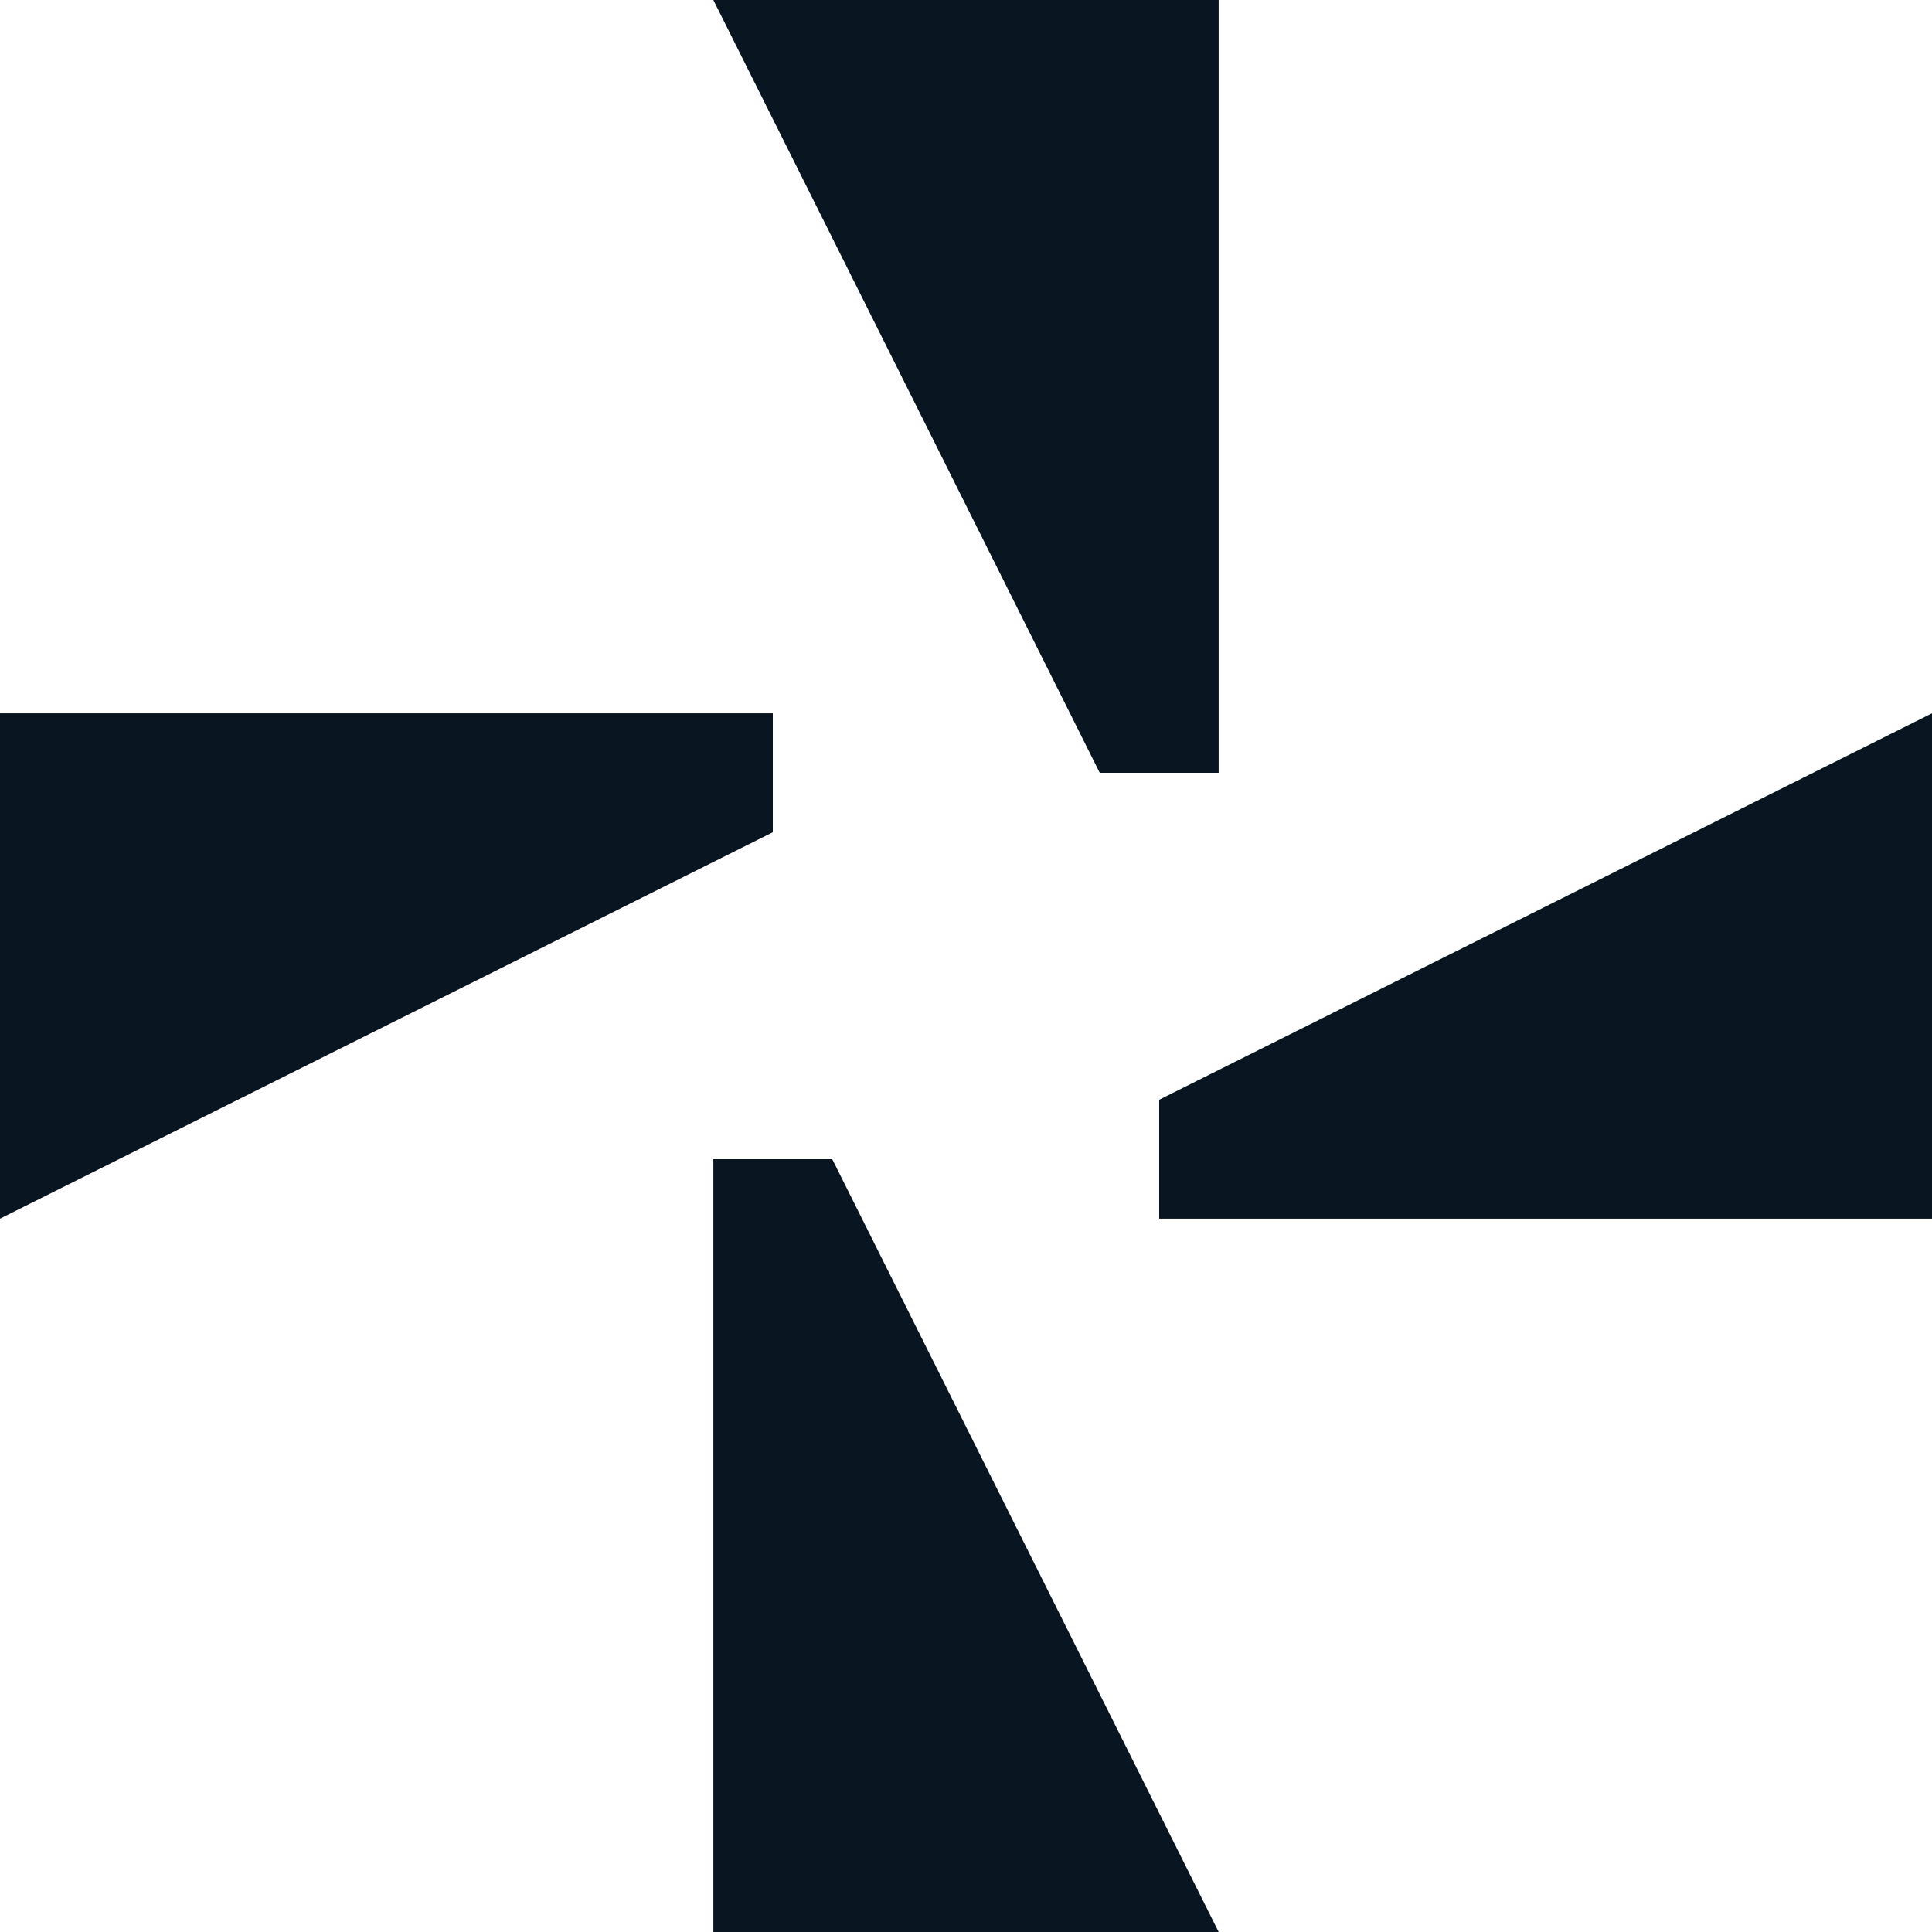 <?xml version="1.0" encoding="utf-8"?>
<svg xmlns="http://www.w3.org/2000/svg" fill="none" height="100%" overflow="visible" preserveAspectRatio="none" style="display: block;" viewBox="0 0 36 36" width="100%">
<g id="vector">
<path d="M13.292 0H22.708V14.4H20.492L13.292 0Z" fill="#091622"/>
<path d="M36 13.292V22.708H21.6V20.492L36 13.292Z" fill="#091622"/>
<path d="M22.708 36H13.292L13.292 21.6H15.508L22.708 36Z" fill="#091622"/>
<path d="M0 22.708L1.12277e-07 13.292H14.4V15.508L0 22.708Z" fill="#091622"/>
</g>
</svg>